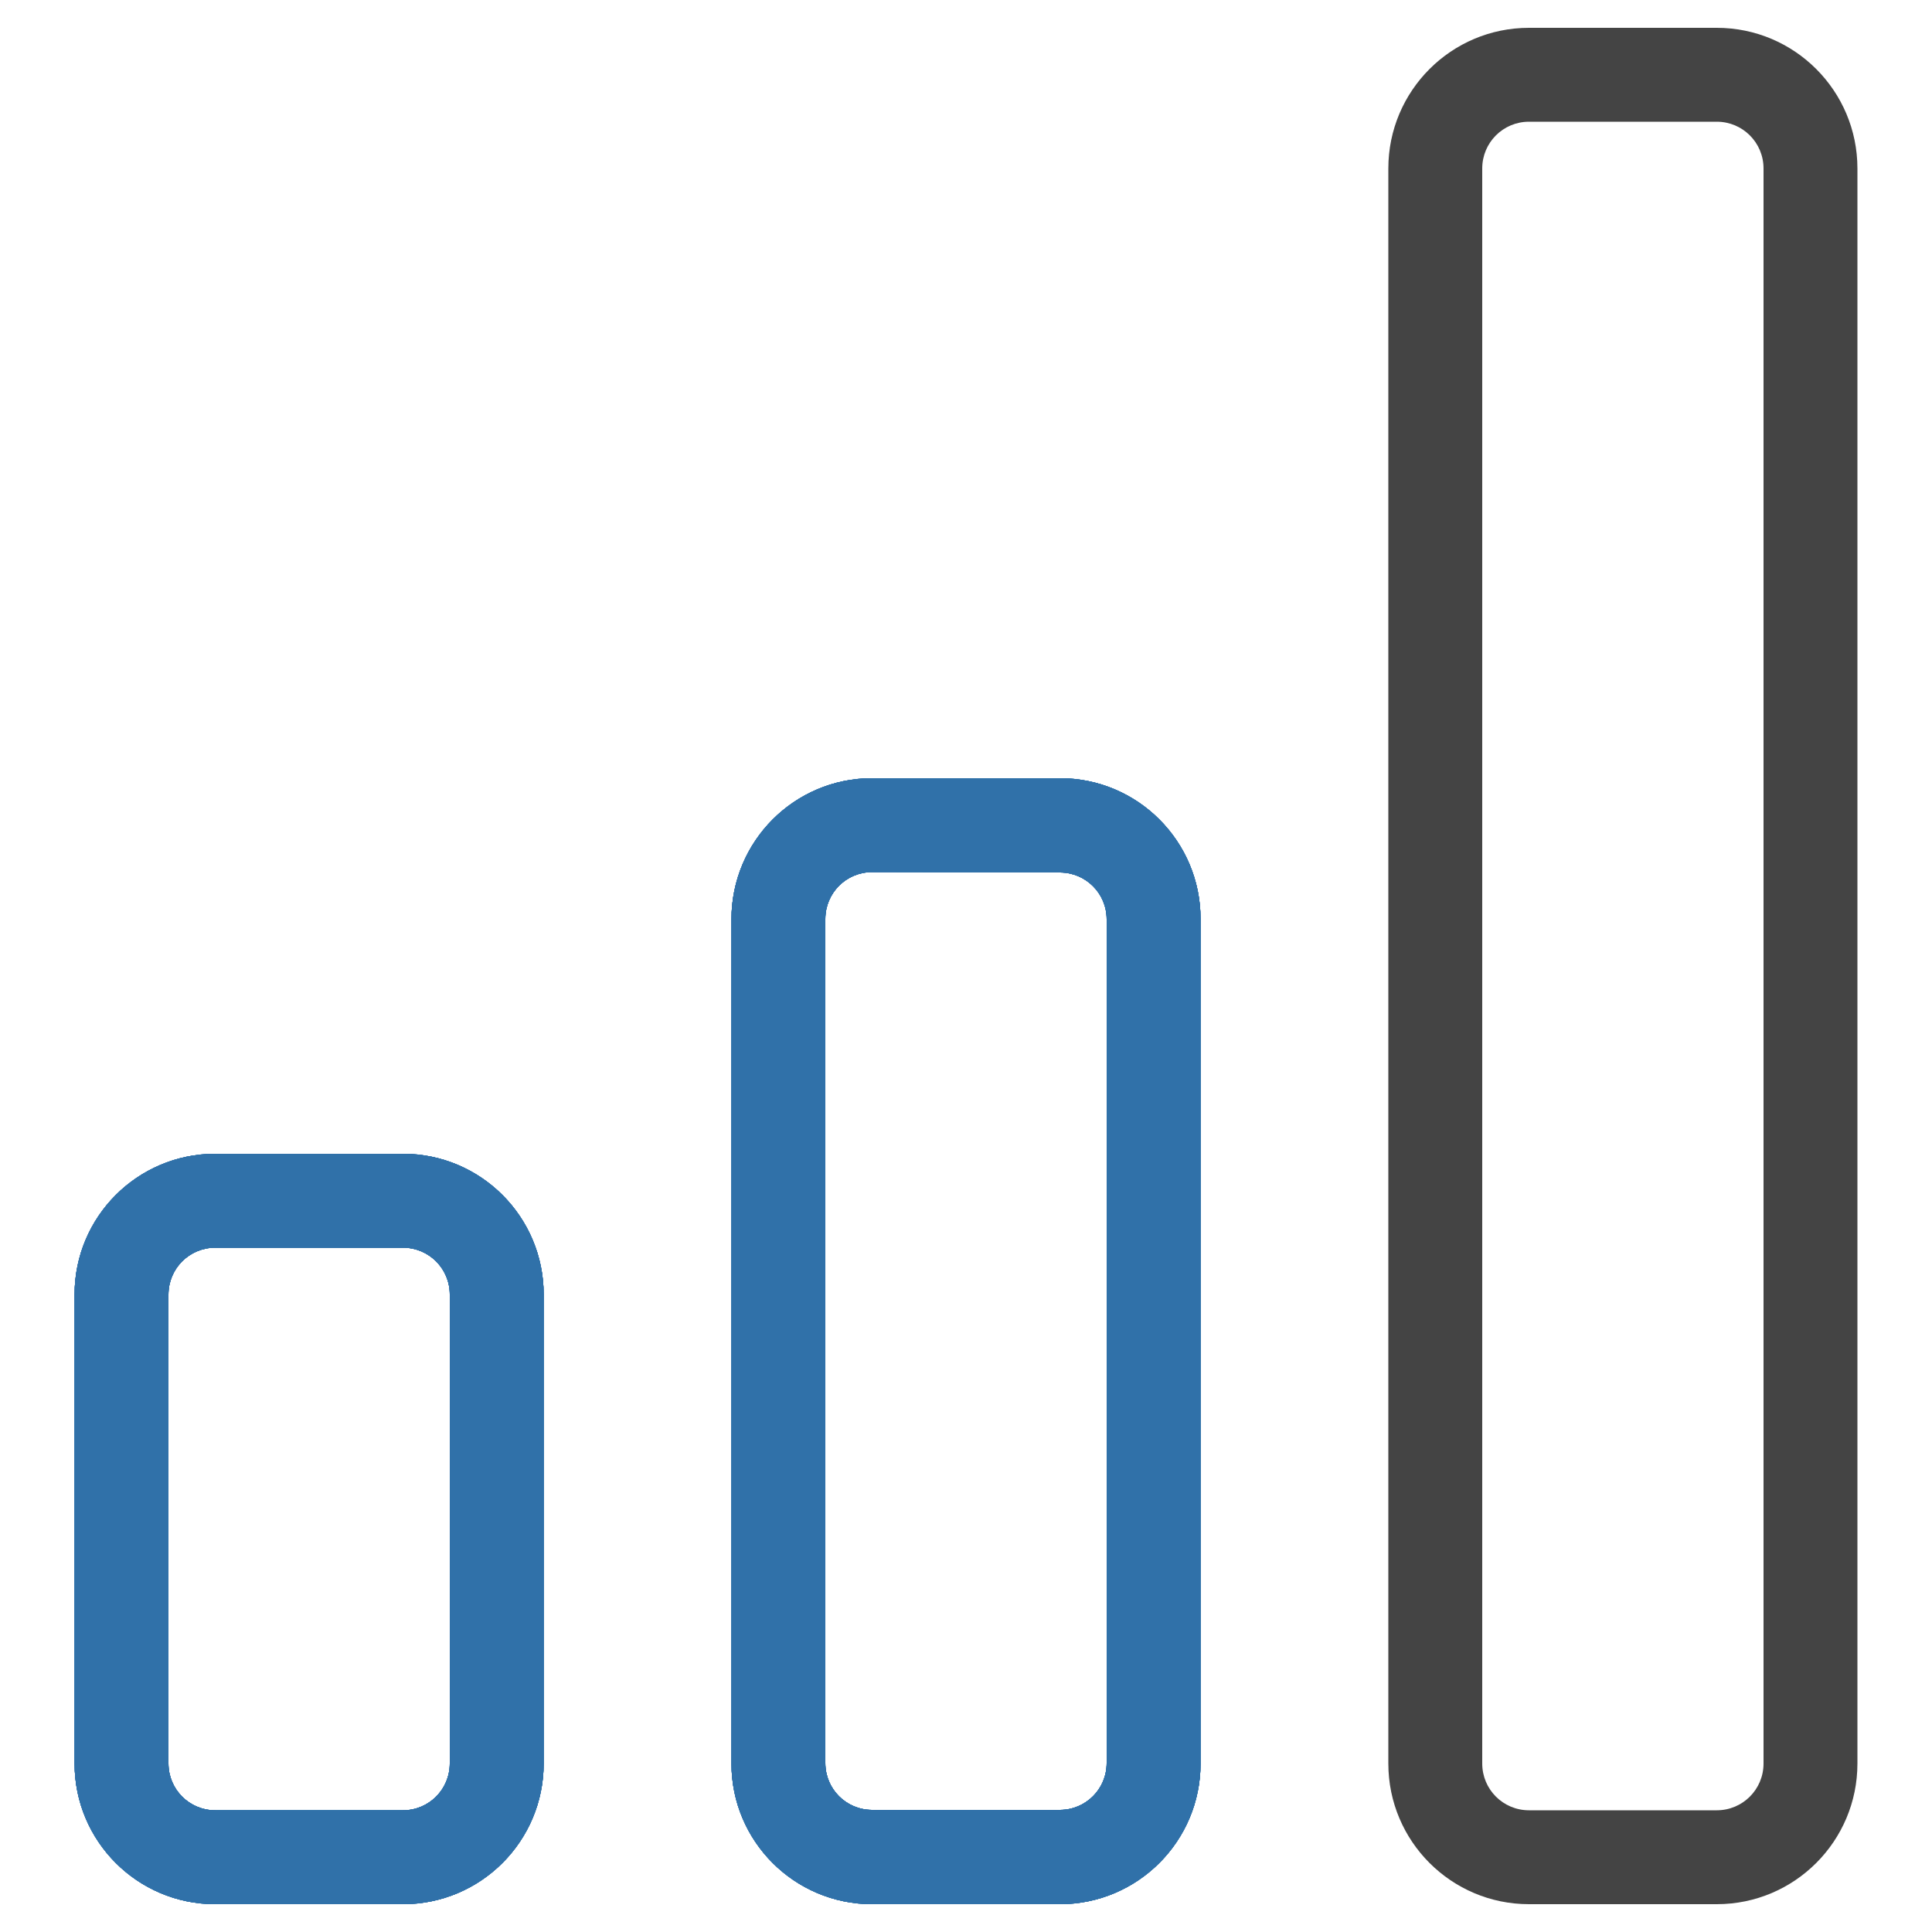 <svg version="1.1" id="Camada_1" xmlns="http://www.w3.org/2000/svg" xmlns:xlink="http://www.w3.org/1999/xlink" x="0" y="0" viewBox="0 0 500 500" xml:space="preserve"><style>.st2{fill:#3071a9}</style><g id="XMLID_2279_"><defs><path id="SVGID_1_" d="M395.7 7.2h48.6c20.1 0 36.4 16.3 36.4 36.4v412.8c0 20.1-16.3 36.4-36.4 36.4h-48.6c-20.1 0-36.4-16.3-36.4-36.4V43.6c0-20.1 16.3-36.4 36.4-36.4zm0 24.3c-6.7 0-12.1 5.4-12.1 12.1v412.8c0 6.7 5.4 12.1 12.1 12.1h48.6c6.7 0 12.1-5.4 12.1-12.1V43.6c0-6.7-5.4-12.1-12.1-12.1h-48.6z"/></defs><clipPath id="SVGID_2_"><use xlink:href="#SVGID_1_" overflow="visible"/></clipPath><g id="XMLID_2283_" clip-path="url(#SVGID_2_)"><defs><path id="SVGID_3_" d="M-612-624.2h12238.5v8741.8H-612z"/></defs><clipPath id="SVGID_4_"><use xlink:href="#SVGID_3_" overflow="visible"/></clipPath><path id="XMLID_2285_" clip-path="url(#SVGID_4_)" fill="#444" d="M298.6-53.5h242.8v607.1H298.6z"/></g></g><g id="XMLID_2272_"><path id="XMLID_2273_" class="st2" d="M55.7 298.6h48.6c20.1 0 36.4 16.3 36.4 36.4v121.4c0 20.1-16.3 36.4-36.4 36.4H55.7c-20.1 0-36.4-16.3-36.4-36.4V335c0-20.1 16.3-36.4 36.4-36.4zm0 24.3c-6.7 0-12.1 5.4-12.1 12.1v121.4c0 6.7 5.4 12.1 12.1 12.1h48.6c6.7 0 12.1-5.4 12.1-12.1V335c0-6.7-5.4-12.1-12.1-12.1H55.7z"/><defs><path id="SVGID_5_" d="M55.7 298.6h48.6c20.1 0 36.4 16.3 36.4 36.4v121.4c0 20.1-16.3 36.4-36.4 36.4H55.7c-20.1 0-36.4-16.3-36.4-36.4V335c0-20.1 16.3-36.4 36.4-36.4zm0 24.3c-6.7 0-12.1 5.4-12.1 12.1v121.4c0 6.7 5.4 12.1 12.1 12.1h48.6c6.7 0 12.1-5.4 12.1-12.1V335c0-6.7-5.4-12.1-12.1-12.1H55.7z"/></defs><use xlink:href="#SVGID_5_" overflow="visible" fill="#3071a9"/><clipPath id="SVGID_6_"><use xlink:href="#SVGID_5_" overflow="visible"/></clipPath><g id="XMLID_2276_" clip-path="url(#SVGID_6_)"><path id="XMLID_2277_" class="st2" d="M-612-624.2h12238.5v8741.8H-612z"/><defs><path id="SVGID_7_" d="M-612-624.2h12238.5v8741.8H-612z"/></defs><use xlink:href="#SVGID_7_" overflow="visible" fill="#3071a9"/><clipPath id="SVGID_8_"><use xlink:href="#SVGID_7_" overflow="visible"/></clipPath><path id="XMLID_2278_" clip-path="url(#SVGID_8_)" fill="#3071a9" d="M-41.4 237.9h242.8v315.7H-41.4z"/></g></g><g id="XMLID_2265_"><path id="XMLID_2266_" class="st2" d="M225.7 201.4h48.6c20.1 0 36.4 16.3 36.4 36.4v218.6c0 20.1-16.3 36.4-36.4 36.4h-48.6c-20.1 0-36.4-16.3-36.4-36.4V237.9c0-20.2 16.3-36.5 36.4-36.5zm0 24.3c-6.7 0-12.1 5.4-12.1 12.1v218.5c0 6.7 5.4 12.1 12.1 12.1h48.6c6.7 0 12.1-5.4 12.1-12.1V237.9c0-6.7-5.4-12.1-12.1-12.1l-48.6-.1z"/><defs><path id="SVGID_9_" d="M225.7 201.4h48.6c20.1 0 36.4 16.3 36.4 36.4v218.6c0 20.1-16.3 36.4-36.4 36.4h-48.6c-20.1 0-36.4-16.3-36.4-36.4V237.9c0-20.2 16.3-36.5 36.4-36.5zm0 24.3c-6.7 0-12.1 5.4-12.1 12.1v218.5c0 6.7 5.4 12.1 12.1 12.1h48.6c6.7 0 12.1-5.4 12.1-12.1V237.9c0-6.7-5.4-12.1-12.1-12.1l-48.6-.1z"/></defs><use xlink:href="#SVGID_9_" overflow="visible" fill="#3071a9"/><clipPath id="SVGID_10_"><use xlink:href="#SVGID_9_" overflow="visible"/></clipPath><g id="XMLID_2269_" clip-path="url(#SVGID_10_)"><path id="XMLID_2270_" class="st2" d="M-612-624.2h12238.5v8741.8H-612z"/><defs><path id="SVGID_11_" d="M-612-624.2h12238.5v8741.8H-612z"/></defs><use xlink:href="#SVGID_11_" overflow="visible" fill="#3071a9"/><clipPath id="SVGID_12_"><use xlink:href="#SVGID_11_" overflow="visible"/></clipPath><path id="XMLID_2271_" clip-path="url(#SVGID_12_)" fill="#3071a9" d="M128.6 140.7h242.8v412.8H128.6z"/></g></g></svg>